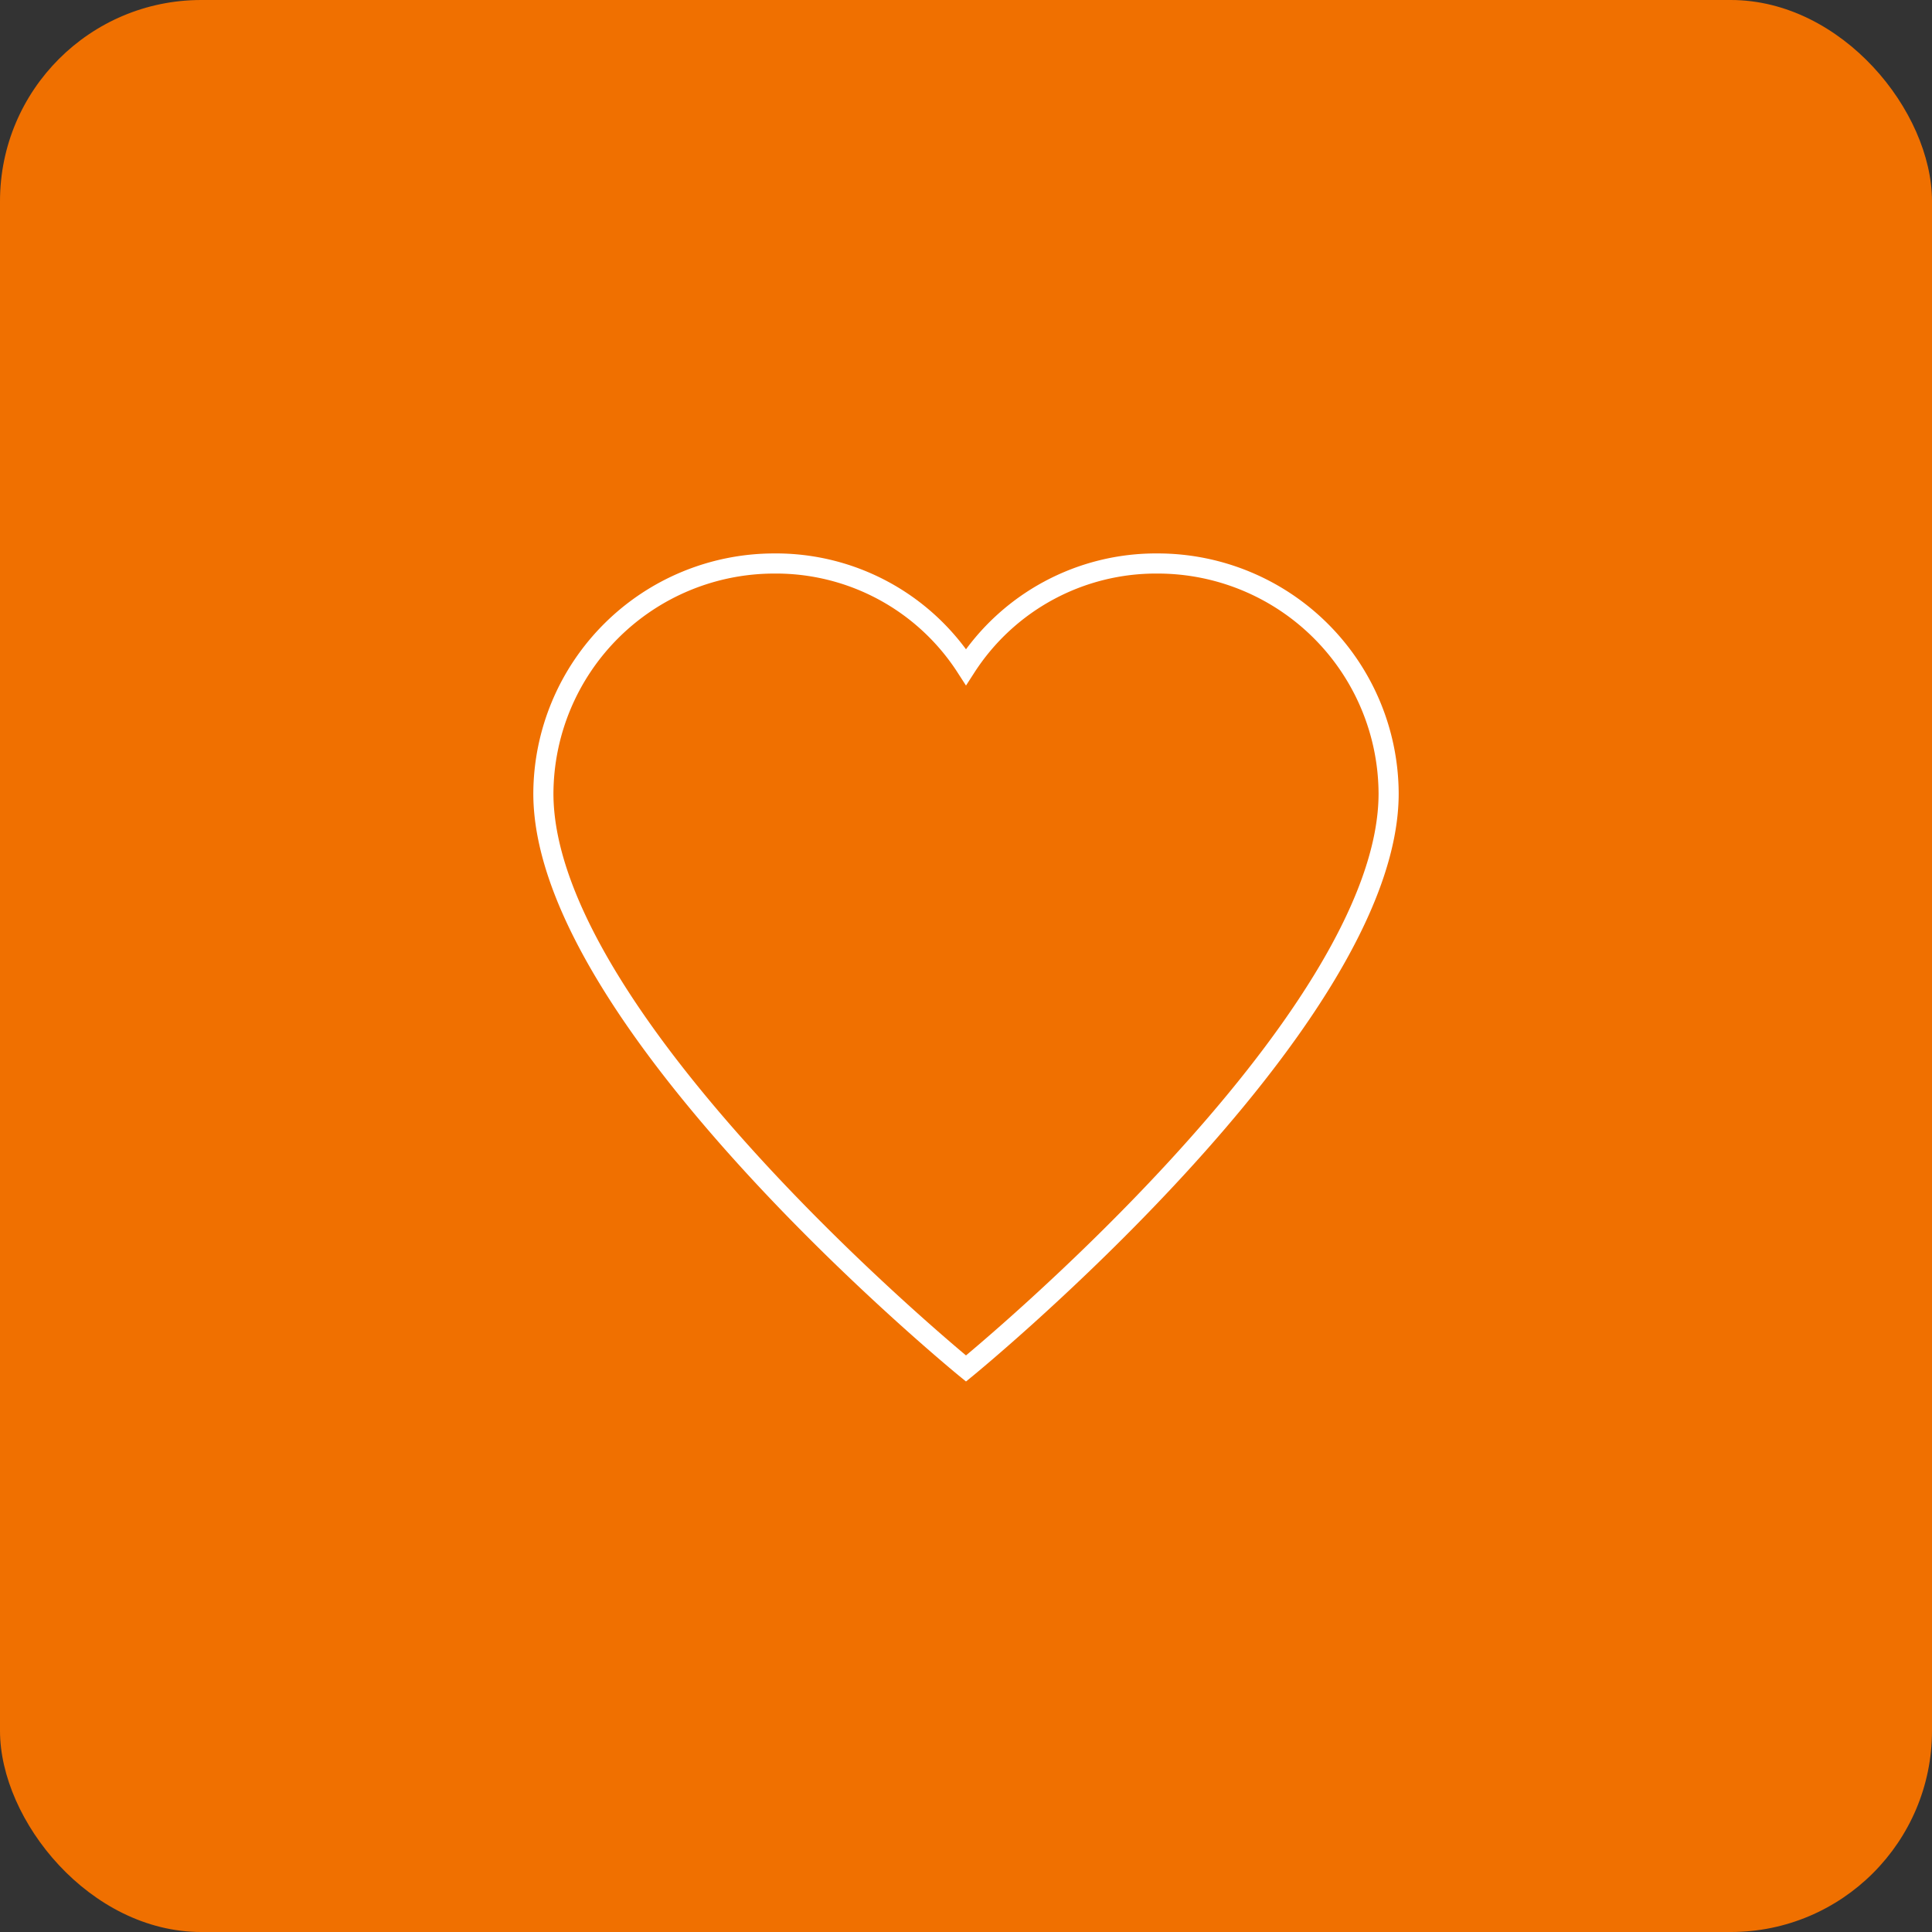 <?xml version="1.0" encoding="UTF-8"?>
<svg xmlns="http://www.w3.org/2000/svg" height="48" width="48" viewBox="0 0 48 48">
  <rect x="0" y="0" width="48" height="48" fill="#333333" stroke="none"/>
  <title>48 heart 2</title>
  <rect data-element="frame" x="0" y="0" width="48" height="48" rx="5" ry="5" stroke="none" fill="#F07000"></rect>
  <g stroke-linejoin="miter" transform="translate(12 12) scale(0.5)" fill="#ffffff" stroke-linecap="butt" class="nc-icon-wrapper">
    <path d="M33.545,4A11.235,11.235,0,0,0,24,9.143,11.235,11.235,0,0,0,14.455,4,11.476,11.476,0,0,0,3,15.429C3,26.857,24,44,24,44S45,26.857,45,15.429A11.476,11.476,0,0,0,33.545,4Z" fill="none" stroke="#ffffff" stroke-linecap="square" stroke-miterlimit="10" stroke-width="1"></path>
  </g>
</svg>
